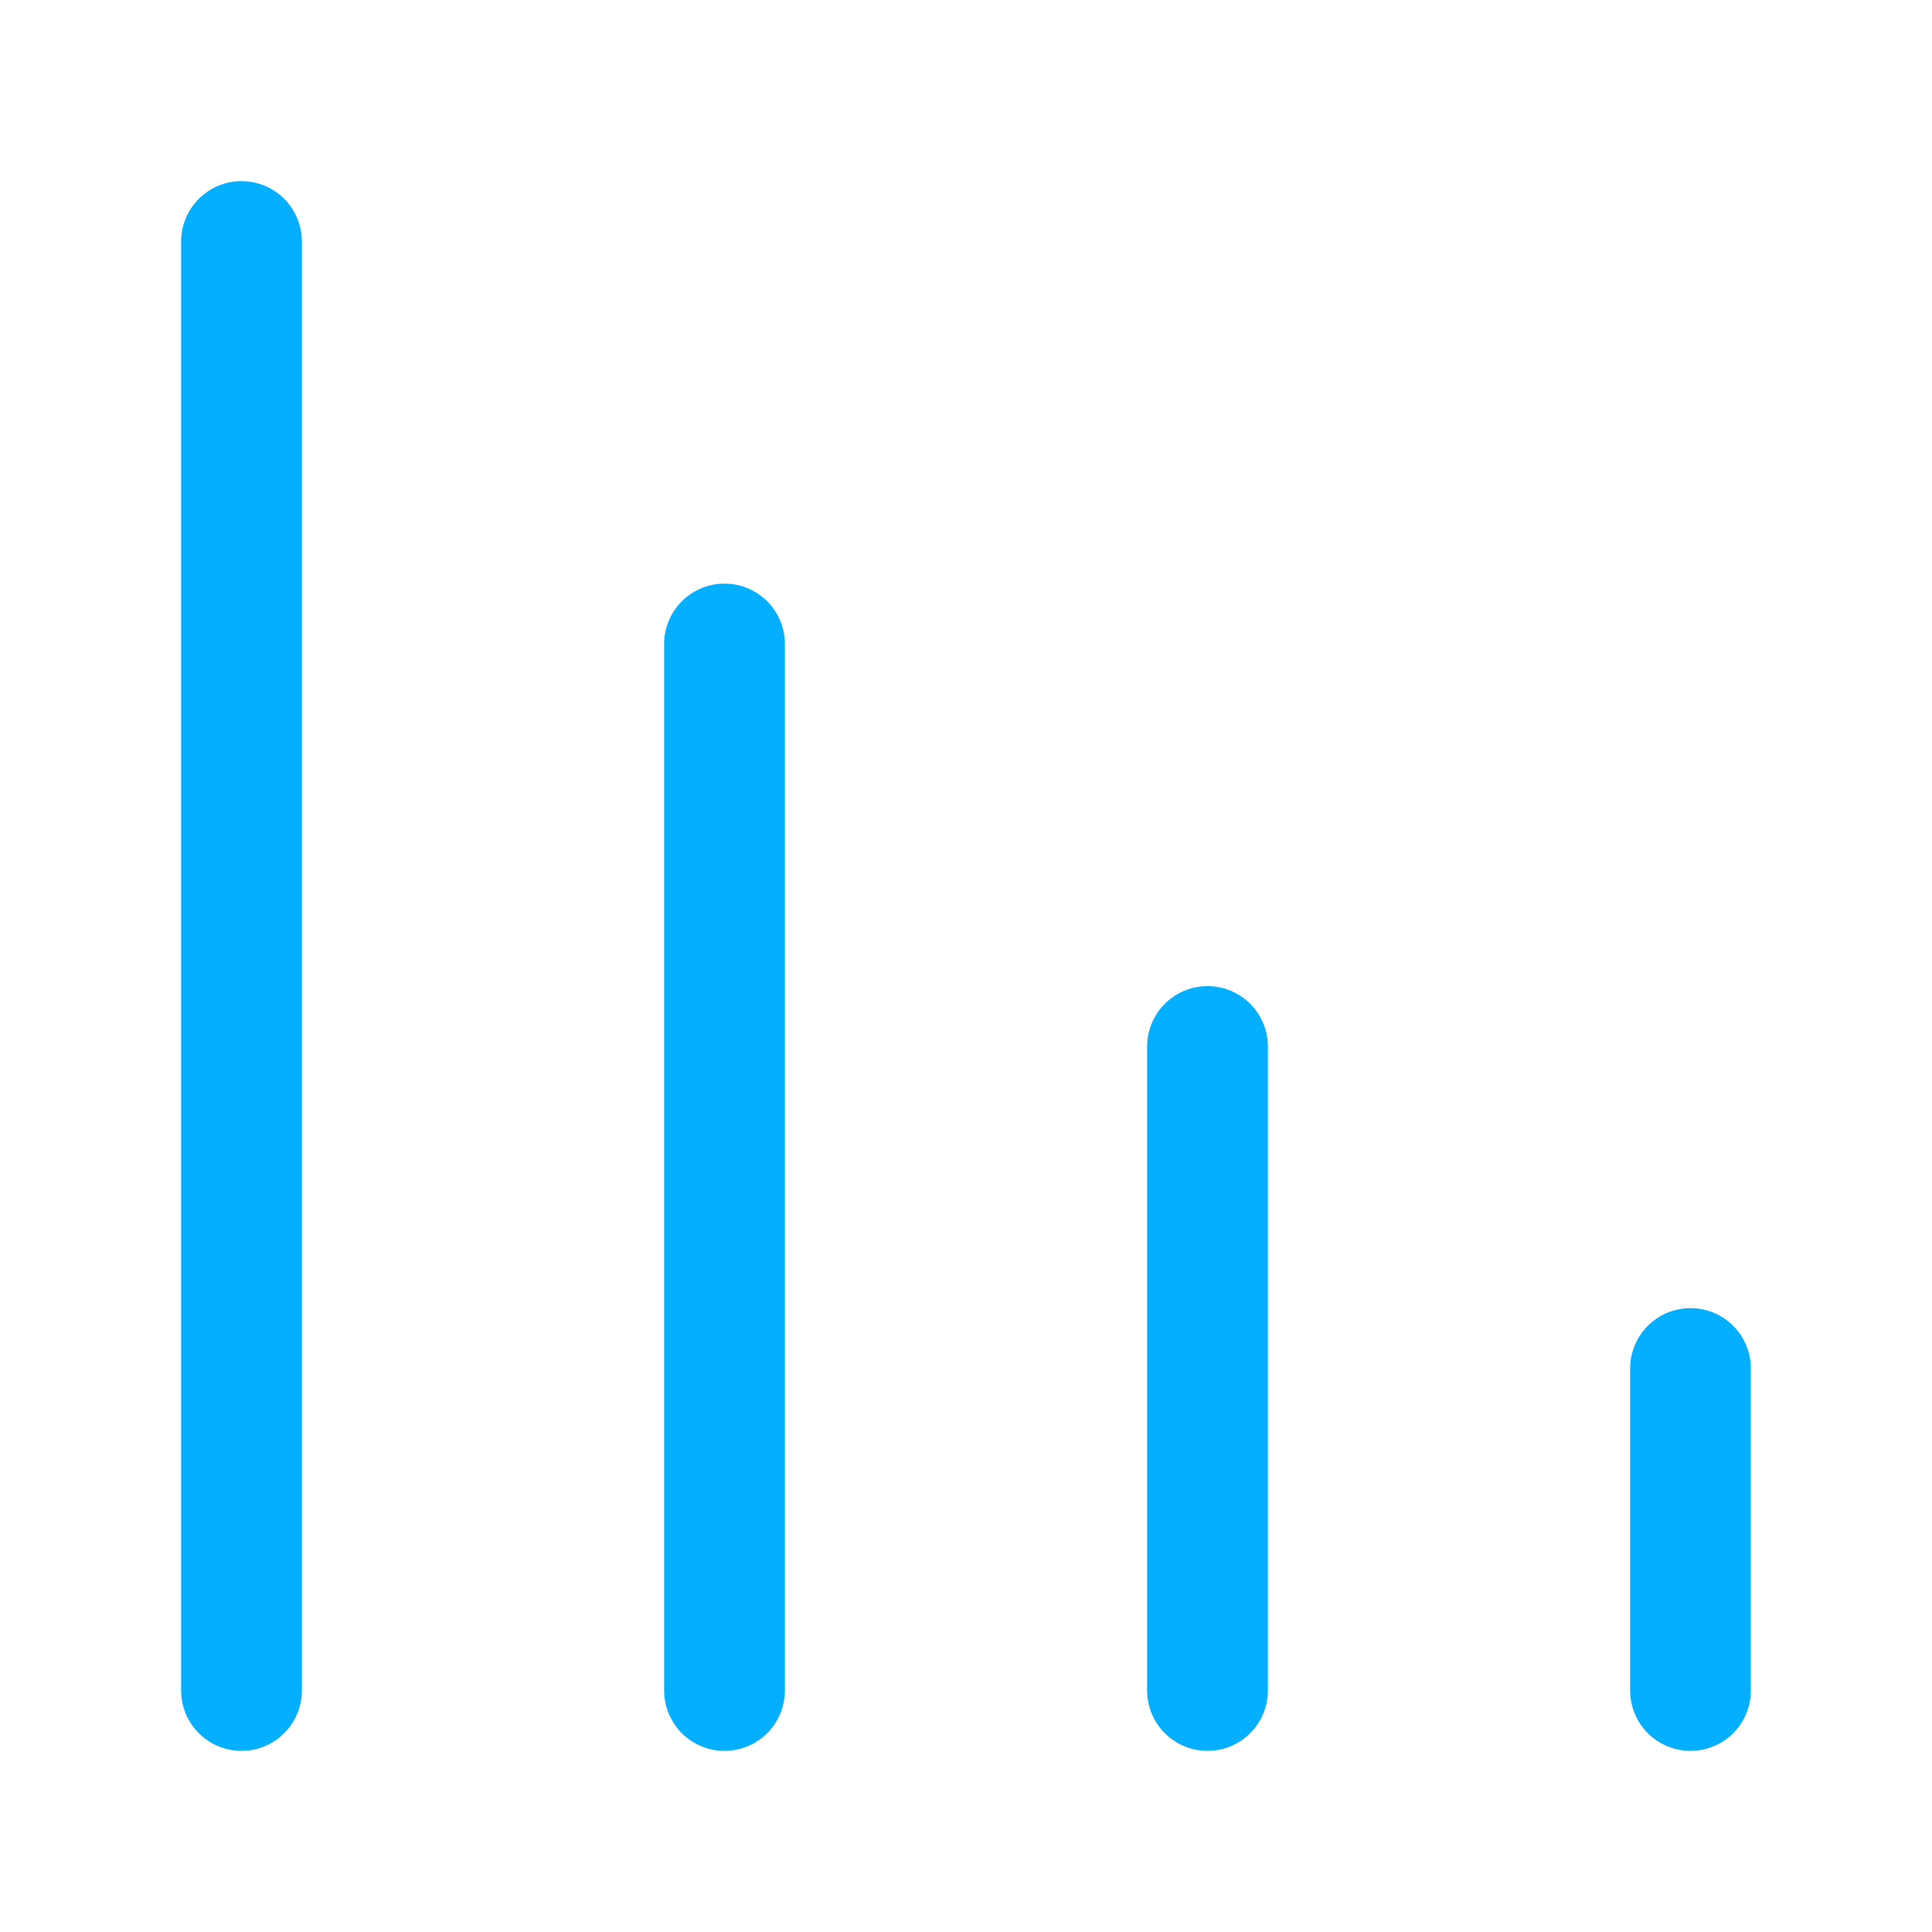 <svg width="24" height="24" viewBox="0 0 24 24" fill="none" xmlns="http://www.w3.org/2000/svg">
<path d="M9 8V21M21 17V21M3 3V21M15 13V21" stroke="#04AFFF" stroke-width="1.5" stroke-linecap="round" stroke-linejoin="round"/>
</svg>
